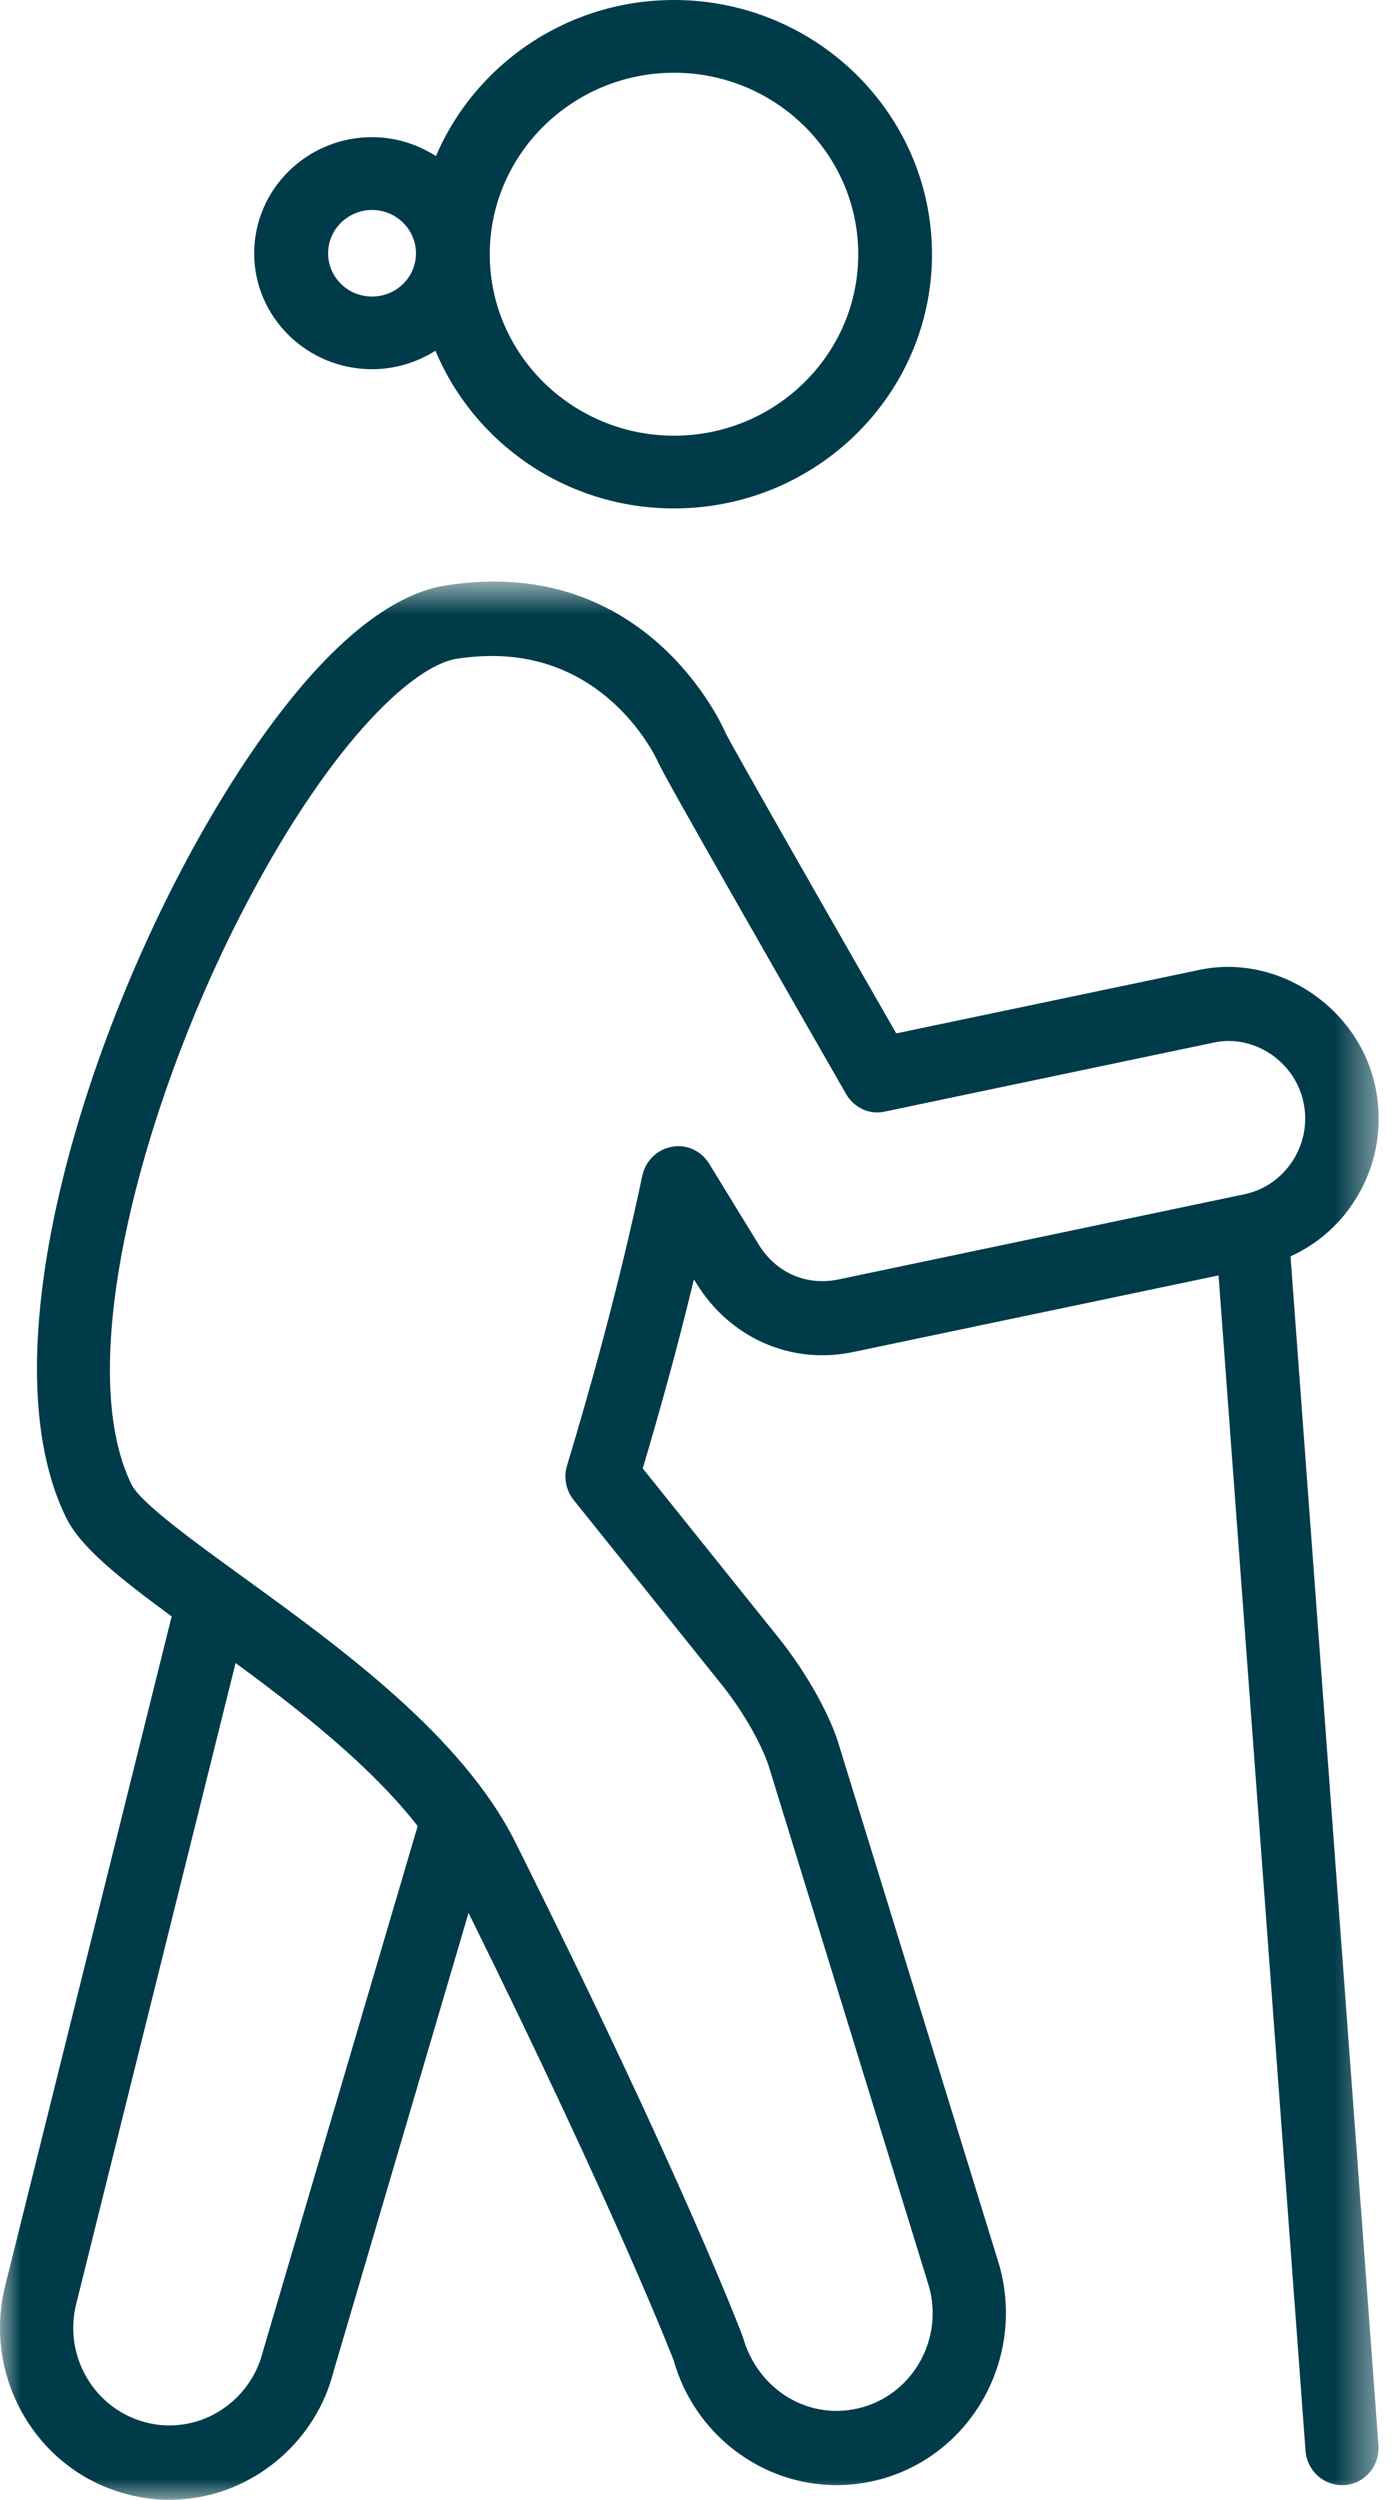 <?xml version="1.0" encoding="UTF-8"?>
<svg width="33px" height="59px" viewBox="0 0 33 59" version="1.1" xmlns="http://www.w3.org/2000/svg" xmlns:xlink="http://www.w3.org/1999/xlink">
    <!-- Generator: Sketch 52.6 (67491) - http://www.bohemiancoding.com/sketch -->
    <title>elder care</title>
    <desc>Created with Sketch.</desc>
    <defs>
        <polygon id="path-1" points="0 0.726 32.544 0.726 32.544 46 0 46"></polygon>
    </defs>
    <g id="Page-1" stroke="none" stroke-width="1" fill="none" fill-rule="evenodd">
        <g id="Monarch_Desktop_Aqua-pg" transform="translate(-1058, -1729)">
            <g id="Facilities" transform="translate(-1, 1388)">
                <g id="elder-care" transform="translate(1059, 341)">
                    <g id="Group-3" transform="translate(0, 13)">
                        <mask id="mask-2" fill="white">
                            <use xlink:href="#path-1"></use>
                        </mask>
                        <g id="Clip-2"></g>
                        <path d="M19.802,17.195 C19,17.363 18.3,17.012 17.907,16.37 L16.741,14.467 C16.556,14.166 16.206,13.995 15.859,14.067 C15.512,14.128 15.237,14.397 15.162,14.747 C14.598,17.422 13.883,19.945 13.385,21.589 C13.3,21.869 13.358,22.171 13.54,22.4 L17.045,26.772 C17.612,27.479 18.043,28.308 18.167,28.752 L21.929,40.966 C22.272,42.19 21.57,43.467 20.367,43.813 C19.131,44.165 17.894,43.429 17.534,42.153 C17.479,42.007 16.131,38.435 12.166,30.482 C10.916,27.977 8.051,25.898 5.746,24.228 C4.608,23.404 3.317,22.47 3.104,22.035 C1.722,19.221 3.344,13.159 5.663,8.626 C7.691,4.661 9.699,2.718 10.789,2.546 C11.078,2.503 11.353,2.482 11.613,2.482 C14.39,2.482 15.499,4.904 15.539,4.997 C15.679,5.327 18.376,10.036 19.97,12.818 C20.157,13.143 20.527,13.321 20.891,13.234 L28.644,11.608 C29.608,11.4 30.574,12.061 30.771,13.026 C30.869,13.504 30.776,13.995 30.511,14.401 C30.247,14.808 29.843,15.089 29.371,15.187 L19.802,17.195 Z M6.202,42.512 C5.969,43.432 5.188,44.124 4.253,44.229 C3.98,44.261 3.707,44.243 3.436,44.171 C2.849,44.018 2.354,43.64 2.046,43.112 C1.737,42.582 1.649,41.963 1.802,41.364 L5.561,26.25 C7.109,27.385 8.764,28.694 9.859,30.098 L6.202,42.512 Z M31.962,15.36 C32.481,14.563 32.661,13.606 32.469,12.668 C32.082,10.777 30.154,9.492 28.298,9.894 L21.156,11.39 C19.564,8.615 17.287,4.627 17.129,4.301 C17.059,4.141 15.269,0.073 10.53,0.816 C7.771,1.247 5.136,5.858 4.132,7.822 C1.608,12.751 -0.166,19.303 1.56,22.817 C1.9,23.514 2.811,24.238 4.052,25.15 L0.127,40.931 C-0.139,41.982 0.016,43.073 0.559,44.007 C1.104,44.94 1.972,45.601 3.008,45.87 C3.335,45.956 3.667,46 3.998,46 C4.149,46 4.301,45.99 4.454,45.972 C6.09,45.785 7.467,44.569 7.87,42.982 L11.06,32.147 C14.607,39.328 15.898,42.704 15.901,42.704 C16.387,44.442 17.968,45.653 19.746,45.653 C20.11,45.653 20.478,45.602 20.841,45.499 C22.963,44.886 24.198,42.638 23.59,40.467 L19.825,28.254 C19.623,27.525 19.046,26.488 18.388,25.666 L15.172,21.657 C15.53,20.459 15.968,18.904 16.38,17.196 L16.441,17.292 C17.213,18.552 18.649,19.228 20.154,18.907 L28.764,17.102 L30.817,44.842 C30.852,45.305 31.23,45.653 31.677,45.653 L31.743,45.653 C32.219,45.616 32.573,45.194 32.539,44.713 L30.463,16.652 C31.067,16.377 31.589,15.939 31.962,15.36 Z" id="Fill-1" fill="#003B4A" mask="url(#mask-2)"></path>
                    </g>
                    <path d="M8.782,4.956 C9.354,4.956 9.819,5.416 9.819,5.98 C9.819,6.543 9.354,6.999 8.782,6.999 C8.21,6.999 7.745,6.543 7.745,5.98 C7.745,5.416 8.21,4.956 8.782,4.956 M15.911,1.717 C18.309,1.717 20.259,3.641 20.259,6.002 C20.259,8.363 18.309,10.283 15.911,10.283 C13.514,10.283 11.561,8.363 11.561,6.002 C11.561,3.641 13.512,1.717 15.911,1.717 M8.782,8.714 C9.334,8.714 9.846,8.55 10.279,8.278 C11.19,10.459 13.369,12 15.909,12 C19.268,12 22,9.312 22,6.002 C22,2.692 19.268,0 15.909,0 C13.384,0 11.213,1.523 10.291,3.684 C9.855,3.406 9.338,3.237 8.779,3.237 C7.247,3.237 6,4.469 6,5.978 C6,7.487 7.247,8.714 8.782,8.714" id="Fill-4" fill="#003B4A"></path>
                </g>
            </g>
        </g>
    </g>
</svg>